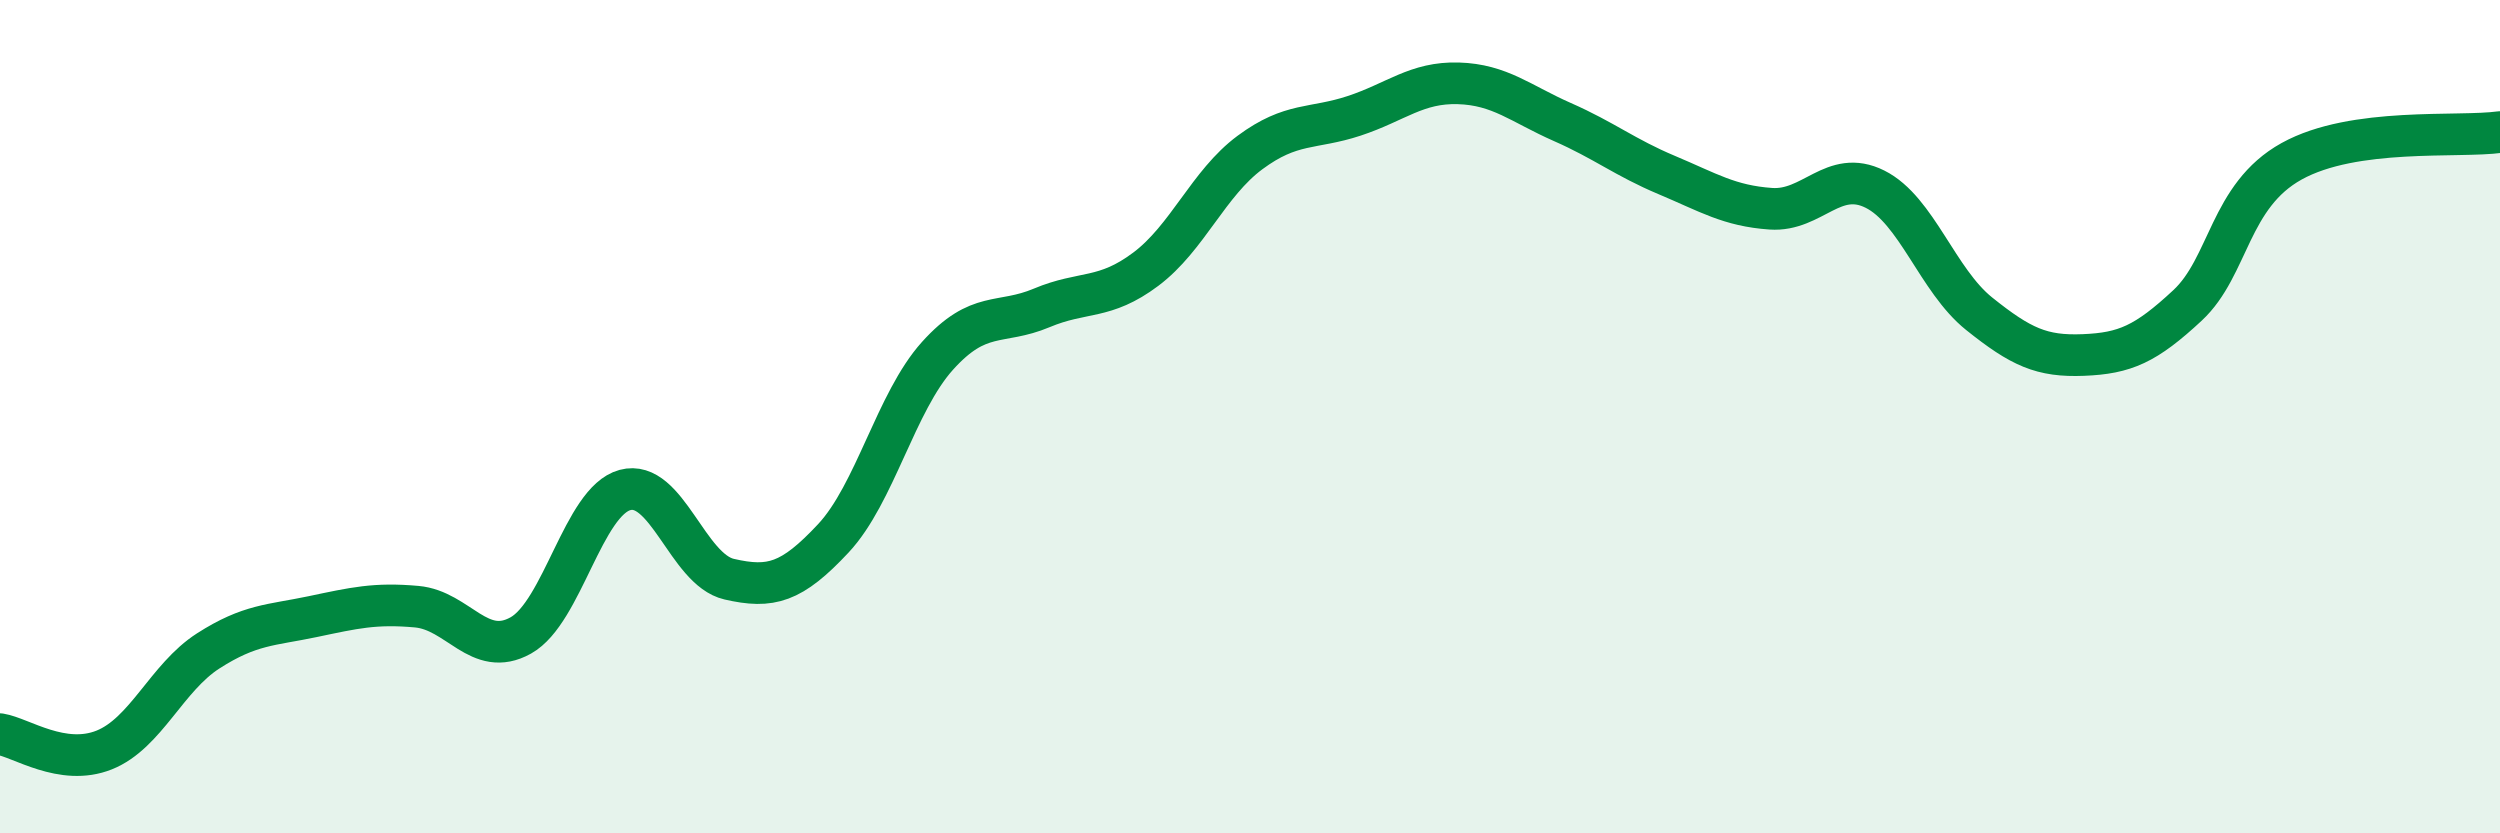 
    <svg width="60" height="20" viewBox="0 0 60 20" xmlns="http://www.w3.org/2000/svg">
      <path
        d="M 0,17.62 C 0.5,17.7 1.5,18.4 2.5,18 C 3.5,17.6 4,16.26 5,15.62 C 6,14.98 6.5,15.01 7.5,14.8 C 8.5,14.59 9,14.47 10,14.56 C 11,14.65 11.5,15.81 12.5,15.25 C 13.5,14.69 14,12.03 15,11.76 C 16,11.49 16.5,13.67 17.5,13.9 C 18.5,14.13 19,13.99 20,12.92 C 21,11.85 21.5,9.65 22.5,8.54 C 23.5,7.43 24,7.81 25,7.39 C 26,6.97 26.5,7.21 27.5,6.46 C 28.5,5.71 29,4.4 30,3.66 C 31,2.92 31.5,3.11 32.5,2.78 C 33.5,2.45 34,1.97 35,2 C 36,2.03 36.5,2.49 37.5,2.93 C 38.5,3.37 39,3.78 40,4.2 C 41,4.62 41.5,4.94 42.5,5.01 C 43.5,5.08 44,4.04 45,4.54 C 46,5.04 46.5,6.73 47.5,7.53 C 48.5,8.33 49,8.56 50,8.52 C 51,8.48 51.5,8.26 52.5,7.33 C 53.5,6.4 53.5,4.7 55,3.87 C 56.5,3.04 59,3.31 60,3.17L60 20L0 20Z"
        fill="#008740"
        opacity="0.1"
        stroke-linecap="round"
        stroke-linejoin="round"
      />
      <path
        d="M 0,17.62 C 0.5,17.7 1.5,18.4 2.5,18 C 3.5,17.6 4,16.26 5,15.62 C 6,14.98 6.5,15.01 7.5,14.8 C 8.5,14.59 9,14.47 10,14.56 C 11,14.65 11.5,15.81 12.5,15.25 C 13.5,14.69 14,12.03 15,11.76 C 16,11.49 16.5,13.67 17.5,13.9 C 18.5,14.13 19,13.99 20,12.92 C 21,11.85 21.5,9.65 22.5,8.54 C 23.5,7.43 24,7.81 25,7.39 C 26,6.97 26.5,7.21 27.5,6.46 C 28.5,5.71 29,4.4 30,3.66 C 31,2.92 31.5,3.11 32.5,2.78 C 33.5,2.45 34,1.97 35,2 C 36,2.03 36.5,2.49 37.5,2.93 C 38.5,3.37 39,3.78 40,4.2 C 41,4.62 41.5,4.94 42.5,5.01 C 43.5,5.08 44,4.04 45,4.54 C 46,5.04 46.5,6.73 47.5,7.53 C 48.5,8.33 49,8.56 50,8.52 C 51,8.48 51.5,8.26 52.5,7.33 C 53.5,6.4 53.5,4.7 55,3.87 C 56.5,3.04 59,3.31 60,3.17"
        stroke="#008740"
        stroke-width="1"
        fill="none"
        stroke-linecap="round"
        stroke-linejoin="round"
      />
    </svg>
  